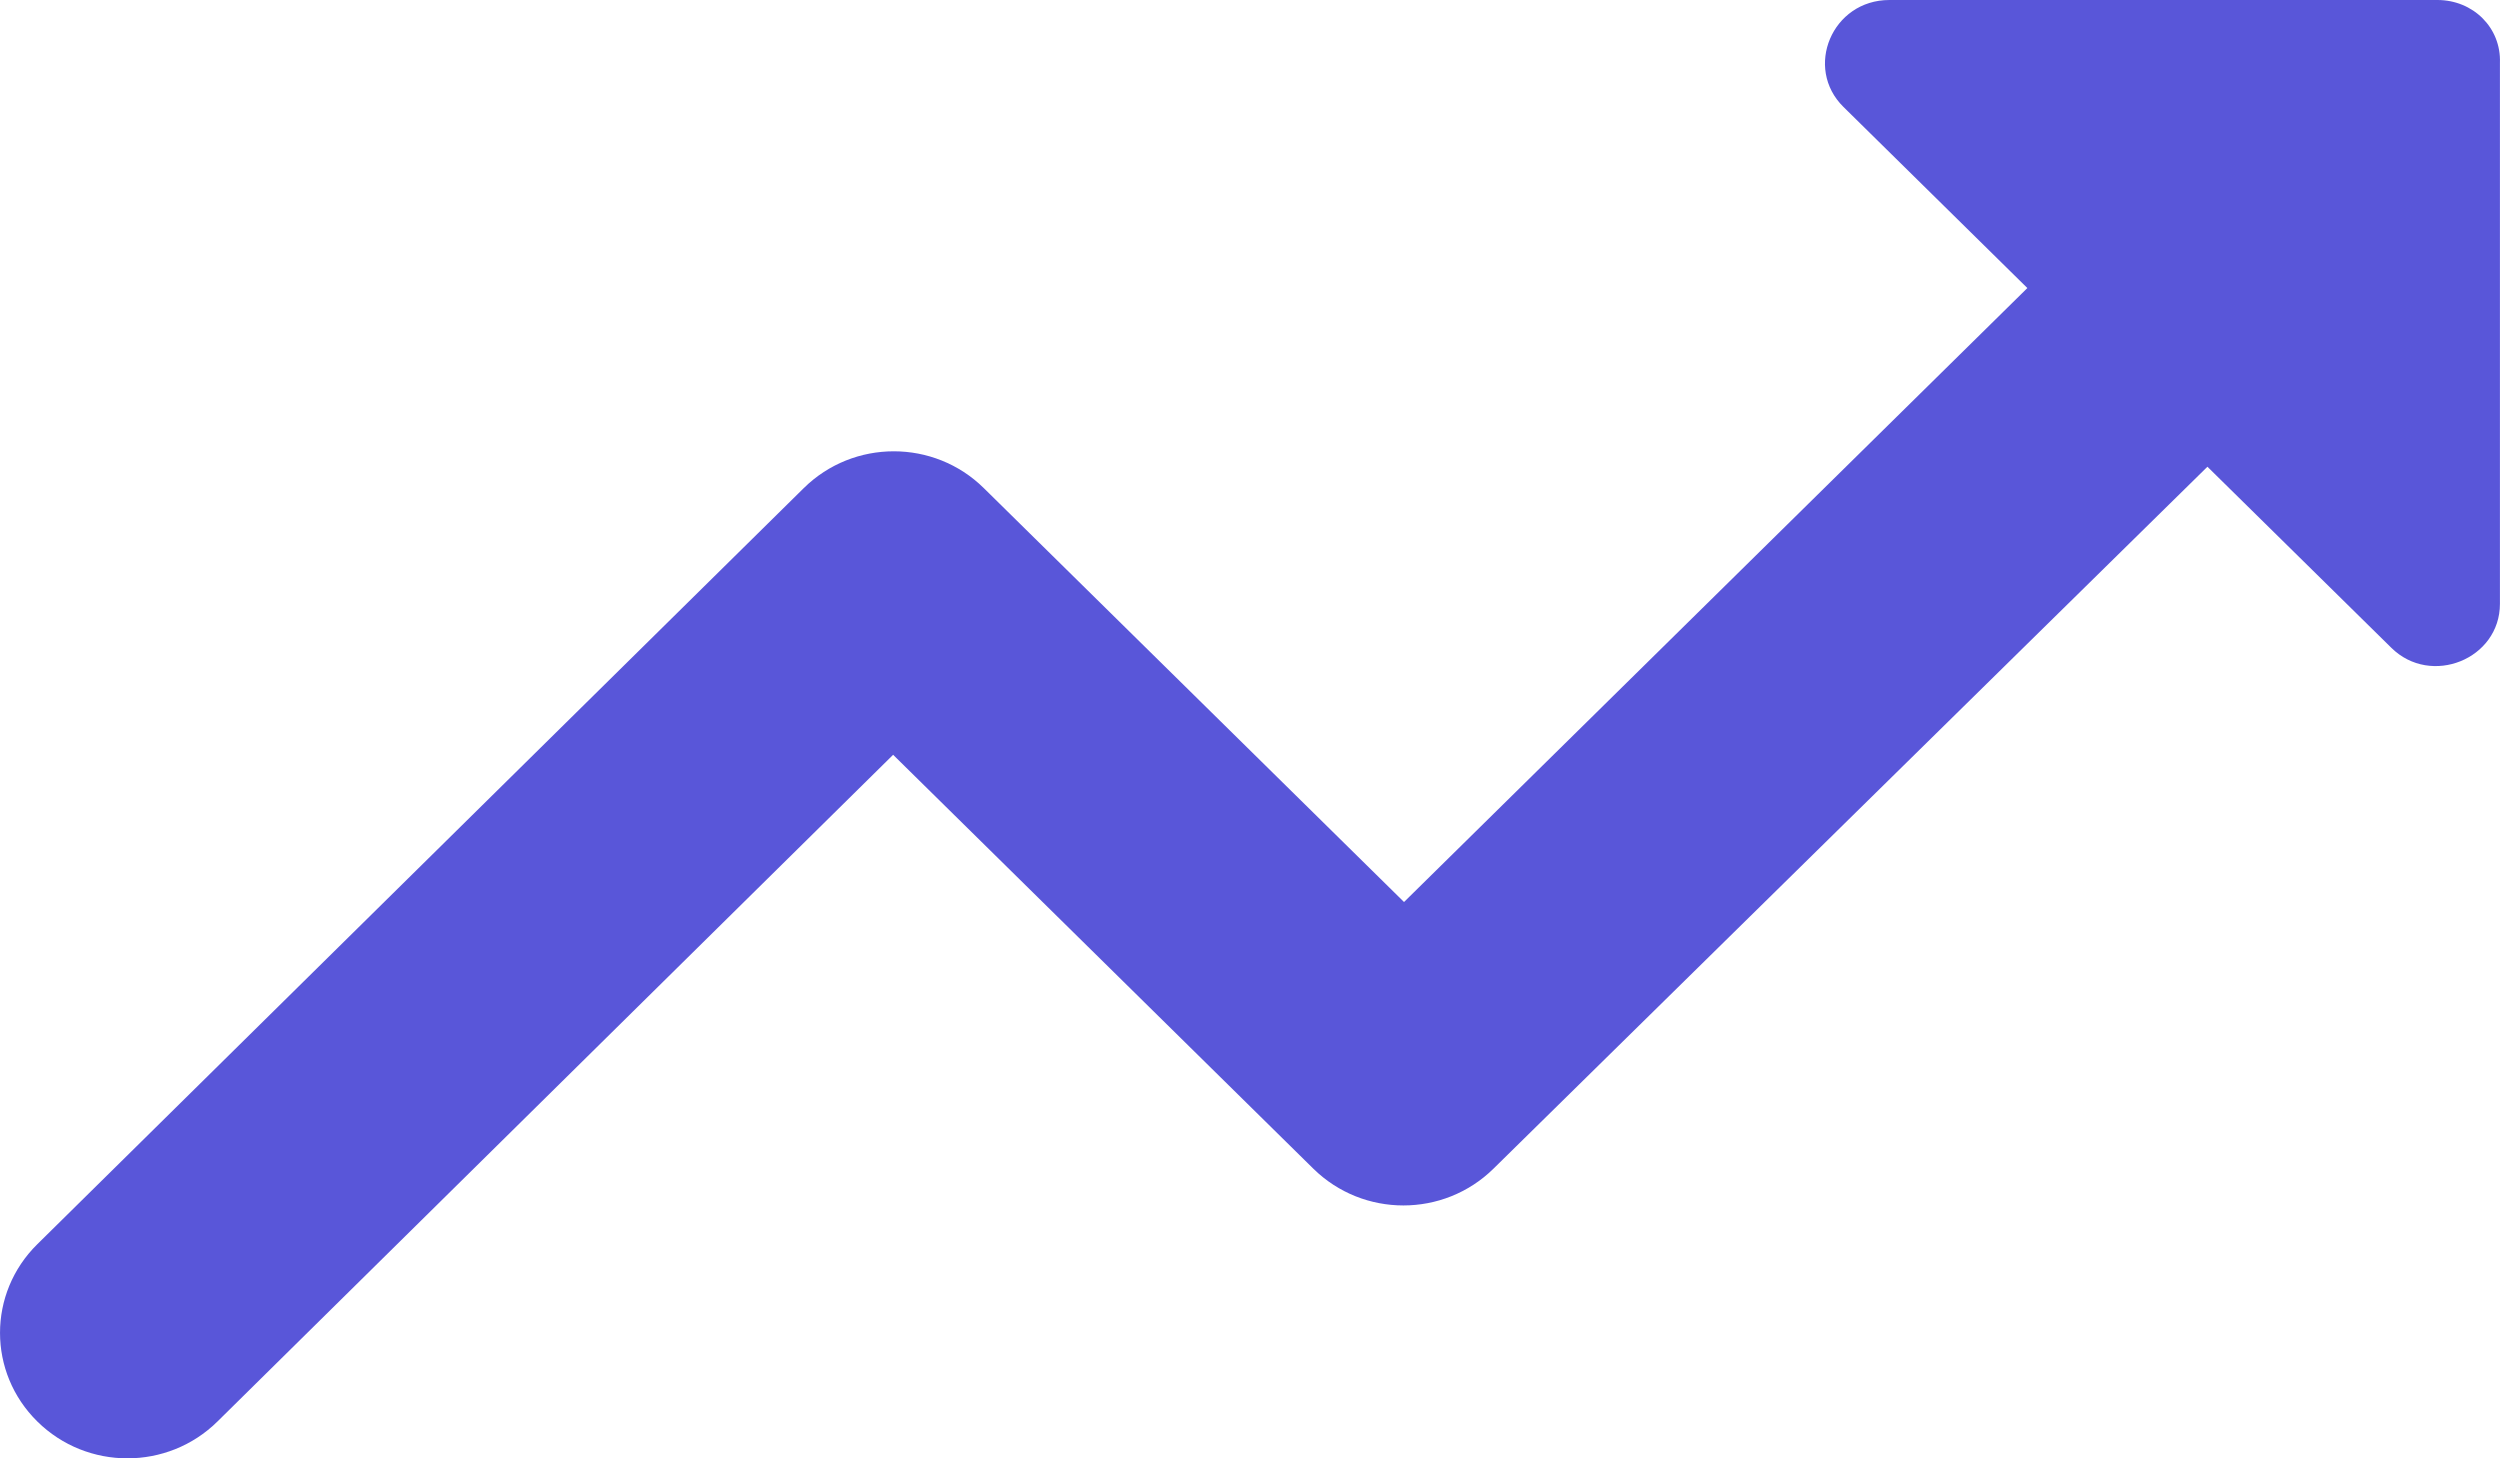 <svg width="36" height="21" viewBox="0 0 36 21" fill="none" xmlns="http://www.w3.org/2000/svg">
<path d="M26.546 1.54L29.194 4.148L20.218 12.989L14.167 7.029C13.45 6.322 12.291 6.322 11.574 7.029L0.538 17.916C-0.179 18.622 -0.179 19.764 0.538 20.47C1.255 21.177 2.414 21.177 3.131 20.47L12.861 10.869L18.912 16.829C19.63 17.535 20.788 17.535 21.506 16.829L31.787 6.721L34.436 9.329C35.006 9.891 35.999 9.492 35.999 8.695V0.906C36.018 0.399 35.613 0 35.098 0H27.208C26.38 0 25.975 0.978 26.546 1.54Z" fill="#5956D9"/>
</svg>
